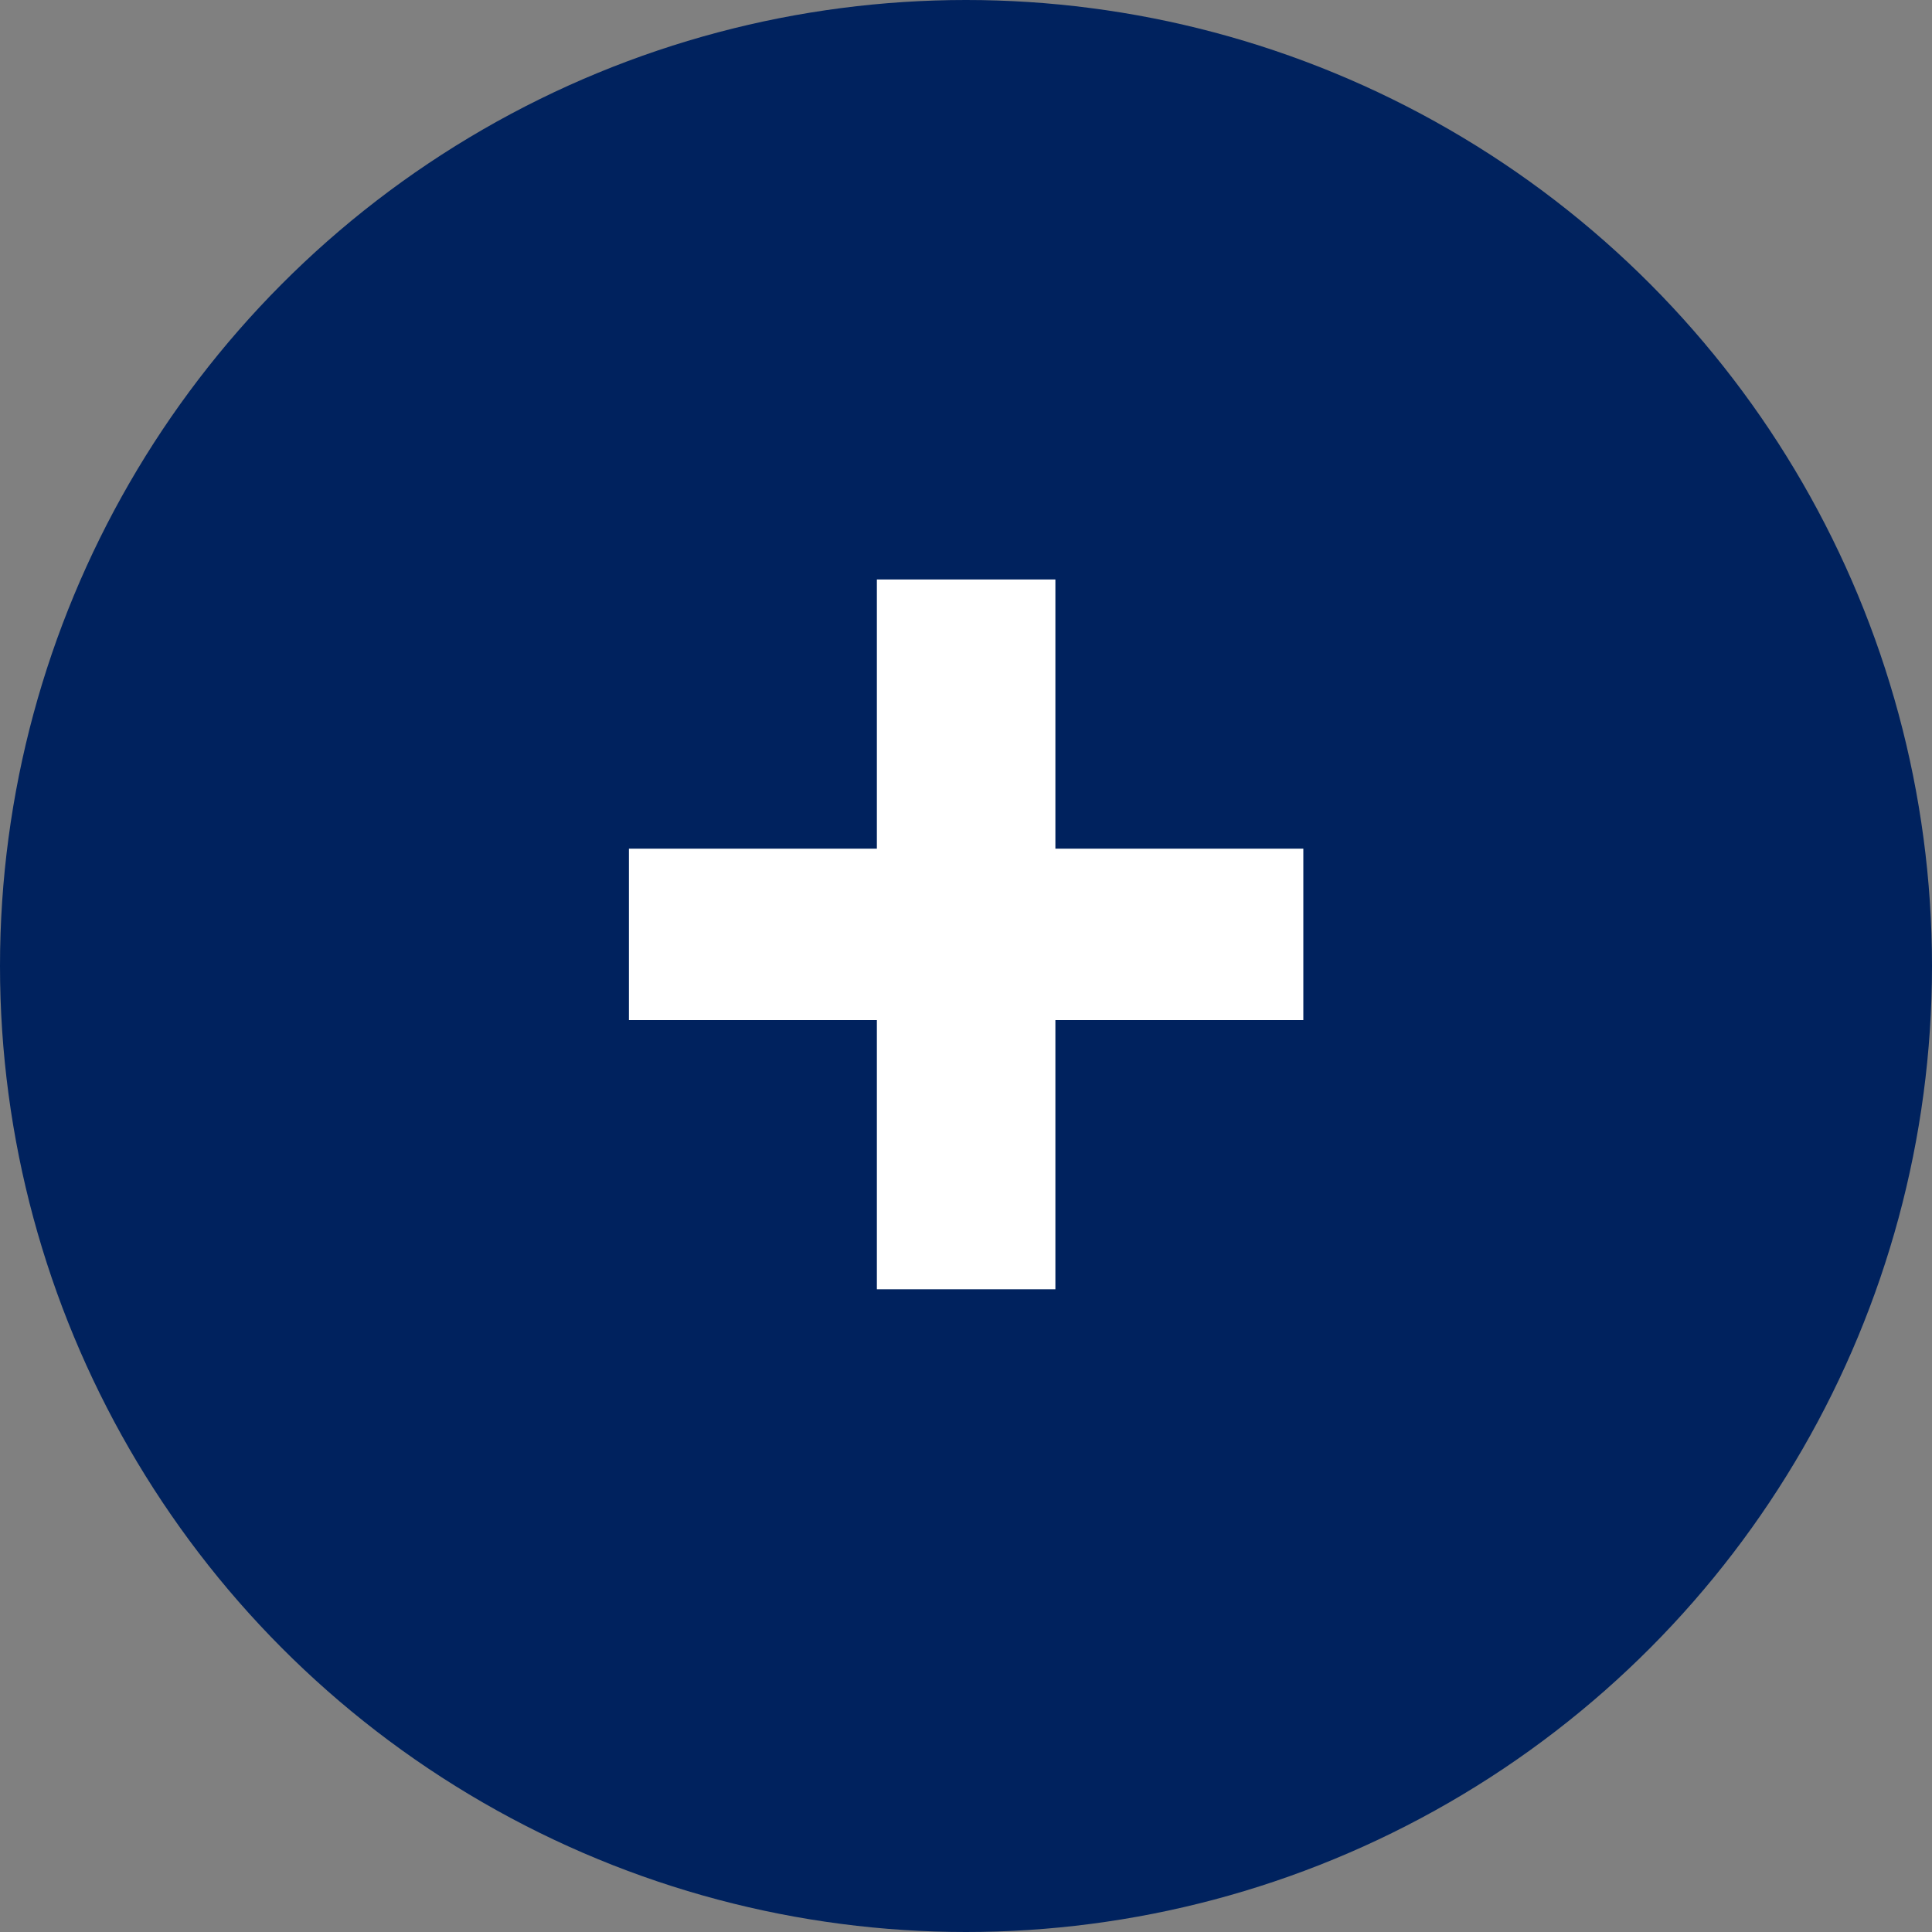 <svg width="30" height="30" viewBox="0 0 30 30" fill="none" xmlns="http://www.w3.org/2000/svg">
<rect x="0" y="0" width="30" height="30" fill="#808080" stroke="none"/>
<circle cx="15" cy="15" r="15" fill="#00225E"/>
<path d="M13.616 15.84H9.766V13.178H13.616V8.998H16.388V13.178H20.238V15.84H16.388V20.02H13.616V15.84Z" fill="white"/>
</svg>
